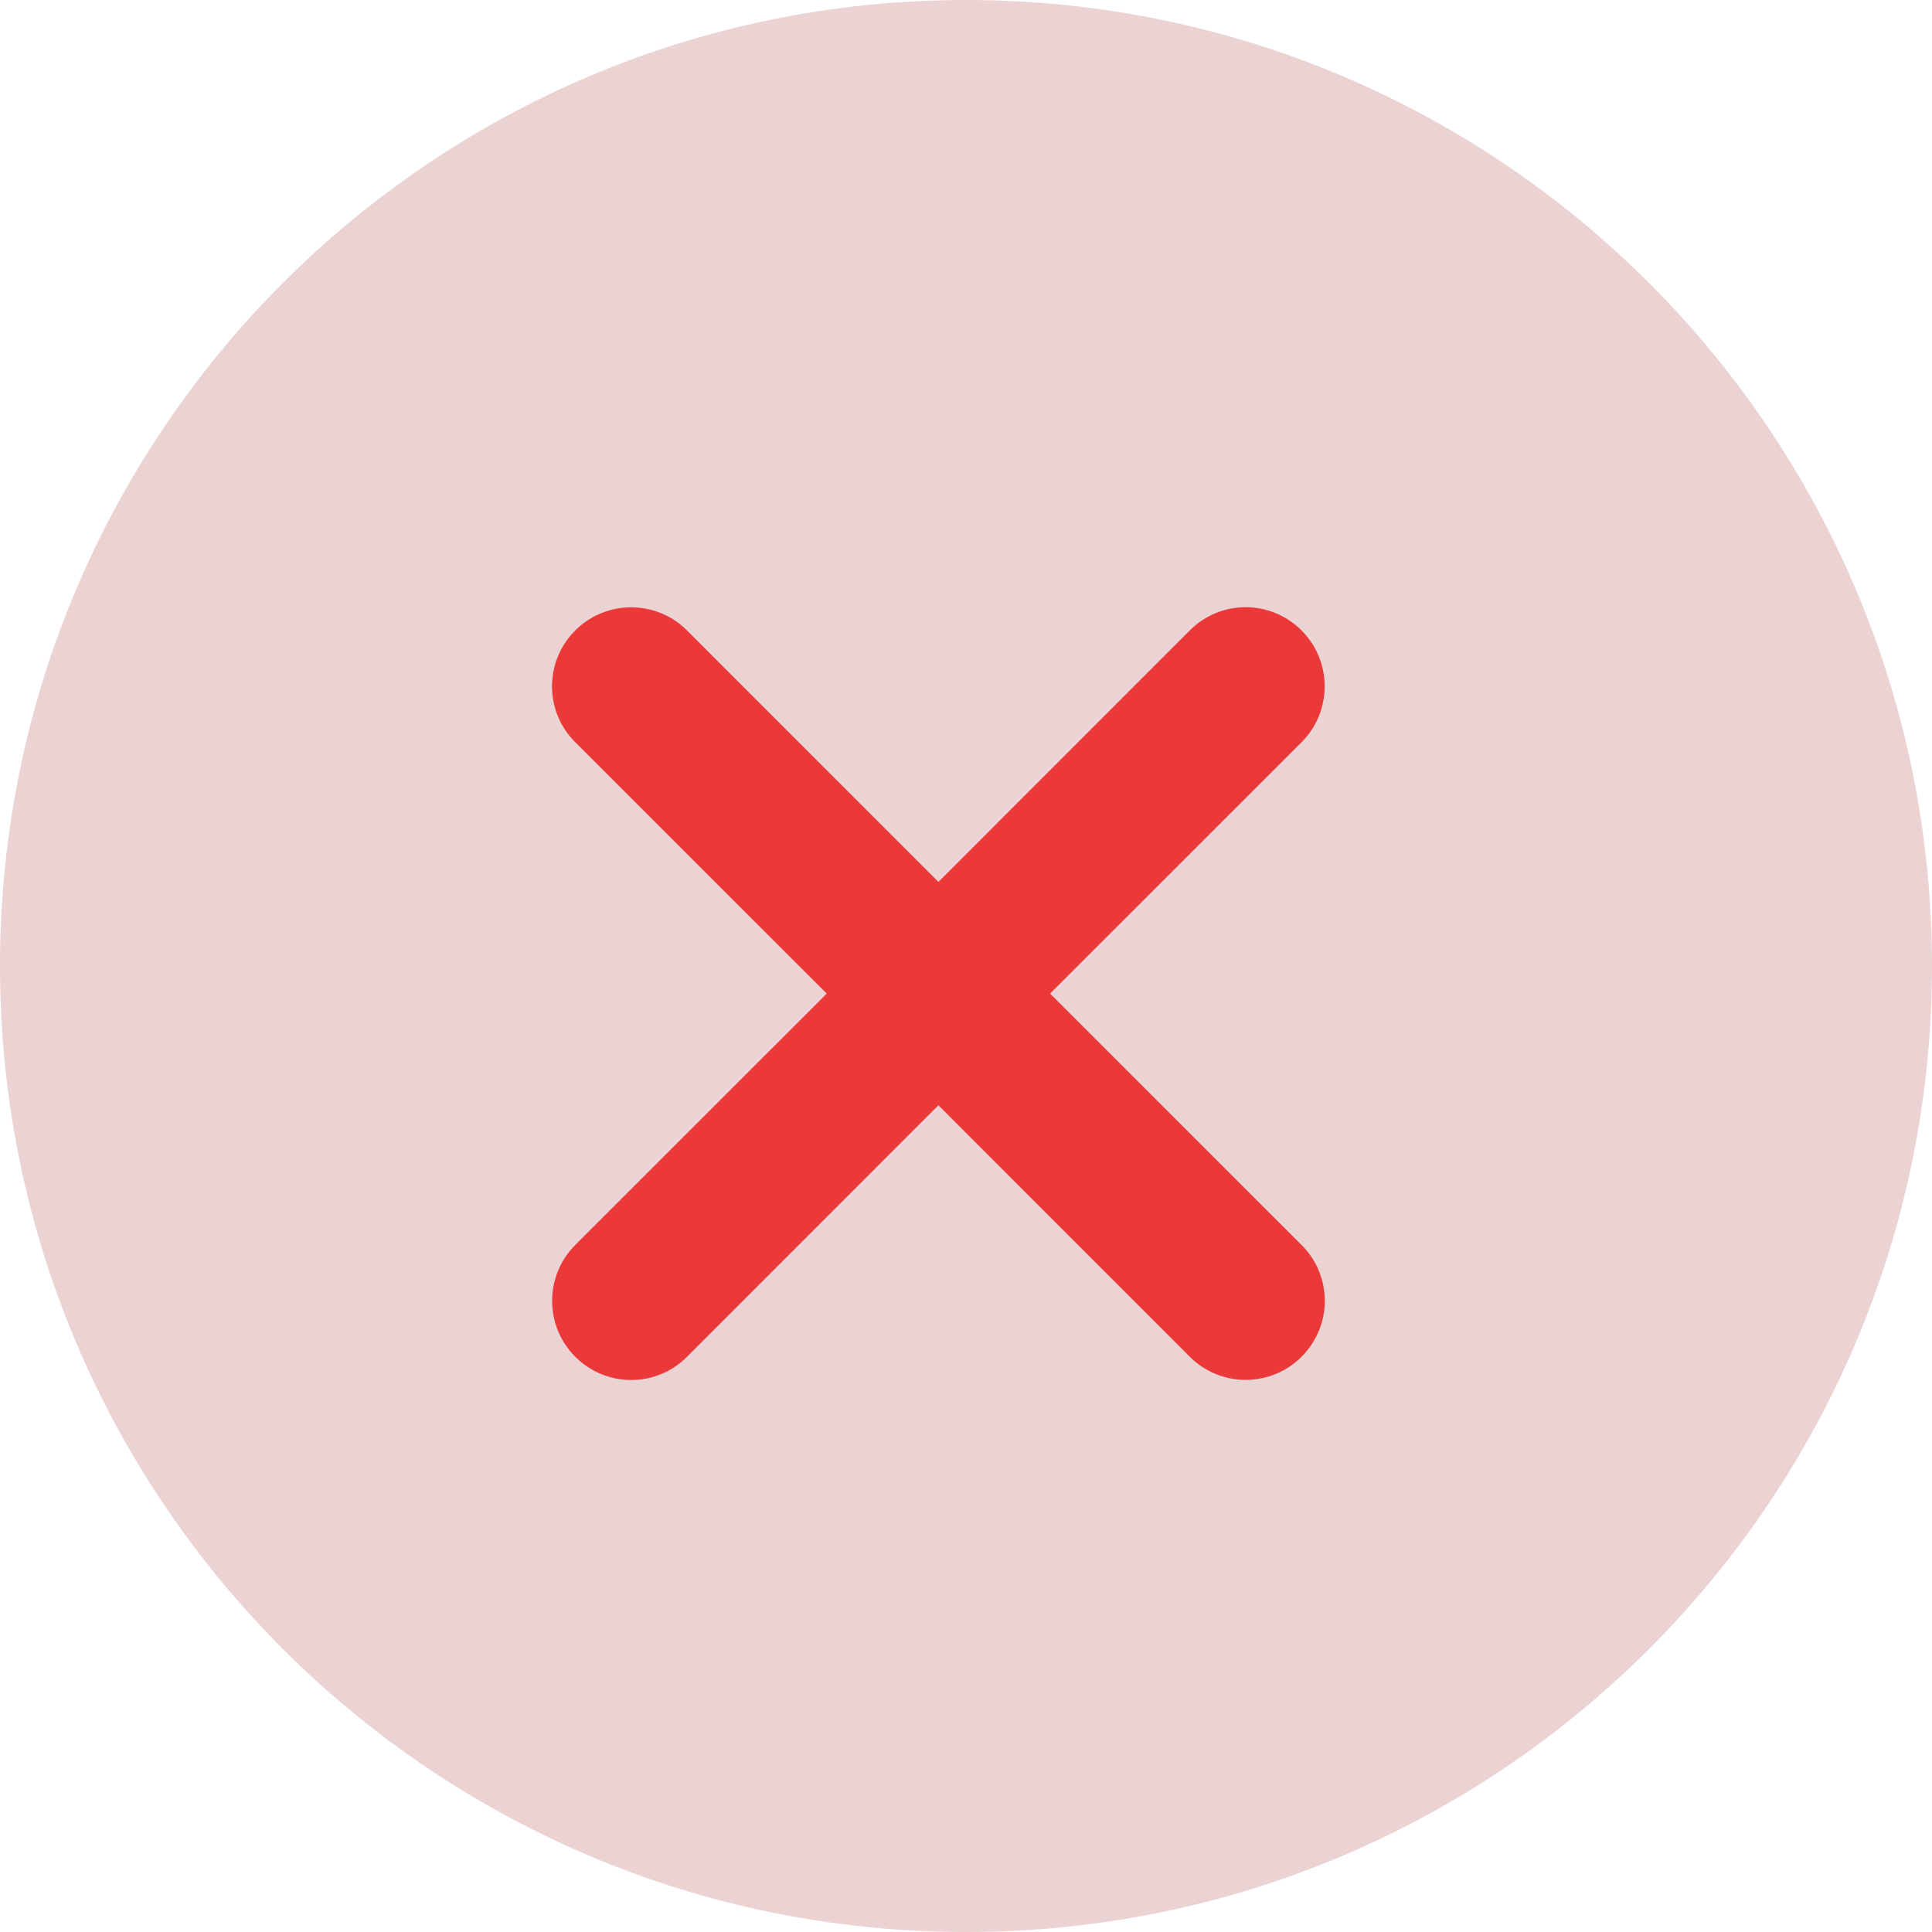 <?xml version="1.0" encoding="UTF-8"?>
<svg width="35px" height="35px" viewBox="0 0 35 35" version="1.1" xmlns="http://www.w3.org/2000/svg" xmlns:xlink="http://www.w3.org/1999/xlink">
    <title>6303535786450776a44f3caa_close_icon-rot</title>
    <g id="Inspiration" stroke="none" stroke-width="1" fill="none" fill-rule="evenodd">
        <g id="1---Start" transform="translate(-318, -1973)" fill-rule="nonzero">
            <g id="6303535786450776a44f3caa_close_icon-rot" transform="translate(318, 1973)">
                <path d="M17.499,35 C7.835,35 0,27.165 0,17.5 C0,7.835 7.835,0 17.499,0 C27.164,0 35,7.835 35,17.5 C34.998,27.165 27.164,35 17.499,35 Z" id="Path" fill="#EBD3D3"></path>
                <path d="M19.023,18 L23.581,22.556 C24.139,23.114 24.141,24.016 23.579,24.579 C23.02,25.137 22.114,25.137 21.556,24.581 L17,20.023 L12.444,24.581 C11.886,25.139 10.984,25.141 10.421,24.579 C9.863,24.02 9.863,23.114 10.419,22.556 L14.977,18 L10.419,13.444 C9.861,12.886 9.859,11.984 10.421,11.421 C10.98,10.863 11.886,10.863 12.444,11.419 L17,15.977 L21.556,11.419 C22.114,10.861 23.016,10.859 23.579,11.421 C24.137,11.98 24.137,12.886 23.581,13.444 L19.023,18 Z" id="Path" fill="#EB3939"></path>
            </g>
        </g>
    </g>
</svg>